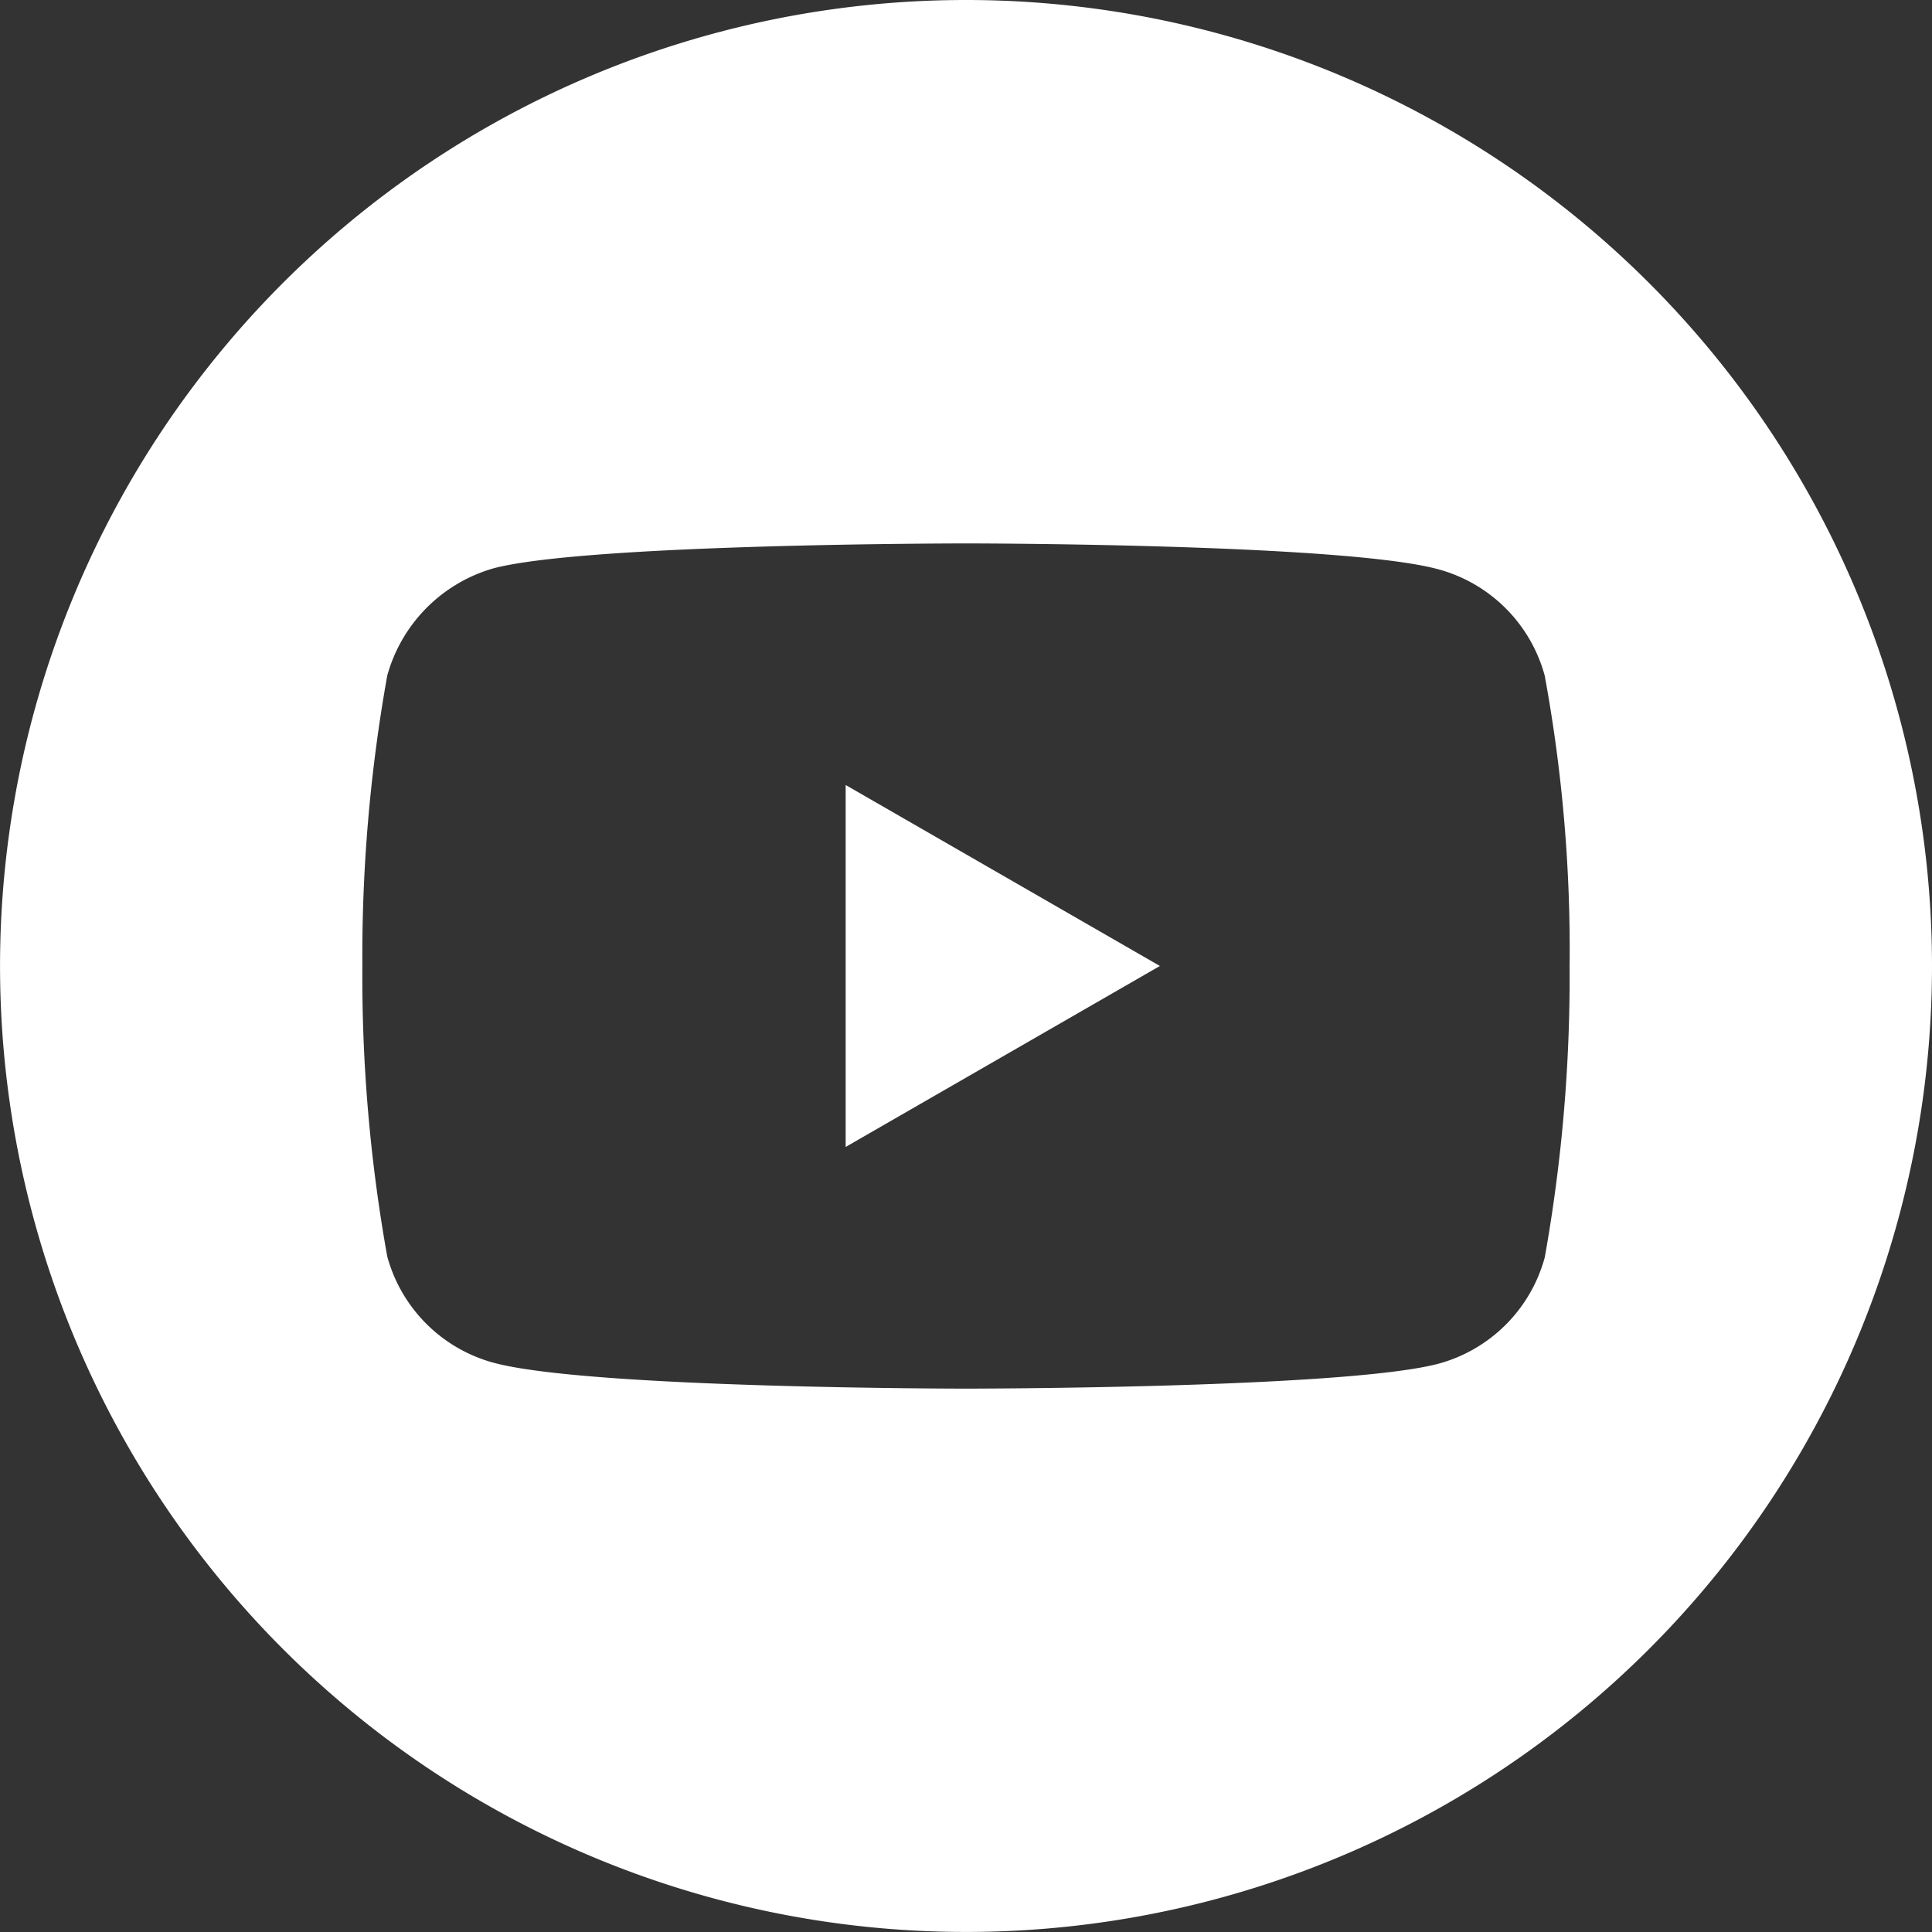 <svg id="youtube" xmlns="http://www.w3.org/2000/svg" width="42.873" height="42.873" viewBox="0 0 42.873 42.873">
  <rect x="0" y="0" width="42.873" height="42.873" fill="#333333" stroke="none"/>
  <path id="Path_106" data-name="Path 106" d="M224.113,216.071l6.973-4.016-6.973-4.016Zm0,0" transform="translate(-205.347 -190.619)" fill="#fff"/>
  <path id="Path_107" data-name="Path 107" d="M21.436,0A21.436,21.436,0,1,0,42.873,21.436,21.439,21.439,0,0,0,21.436,0ZM34.831,21.458a35.38,35.38,0,0,1-.551,6.444,3.357,3.357,0,0,1-2.361,2.361c-2.1.552-10.482.552-10.482.552s-8.363,0-10.482-.574A3.357,3.357,0,0,1,8.593,27.88a35.225,35.225,0,0,1-.552-6.443,35.357,35.357,0,0,1,.552-6.443,3.425,3.425,0,0,1,2.361-2.383c2.1-.552,10.482-.552,10.482-.552s8.385,0,10.482.574a3.357,3.357,0,0,1,2.361,2.361A33.574,33.574,0,0,1,34.831,21.458Zm0,0" transform="translate(0 0)" fill="#fff"/>
</svg>
